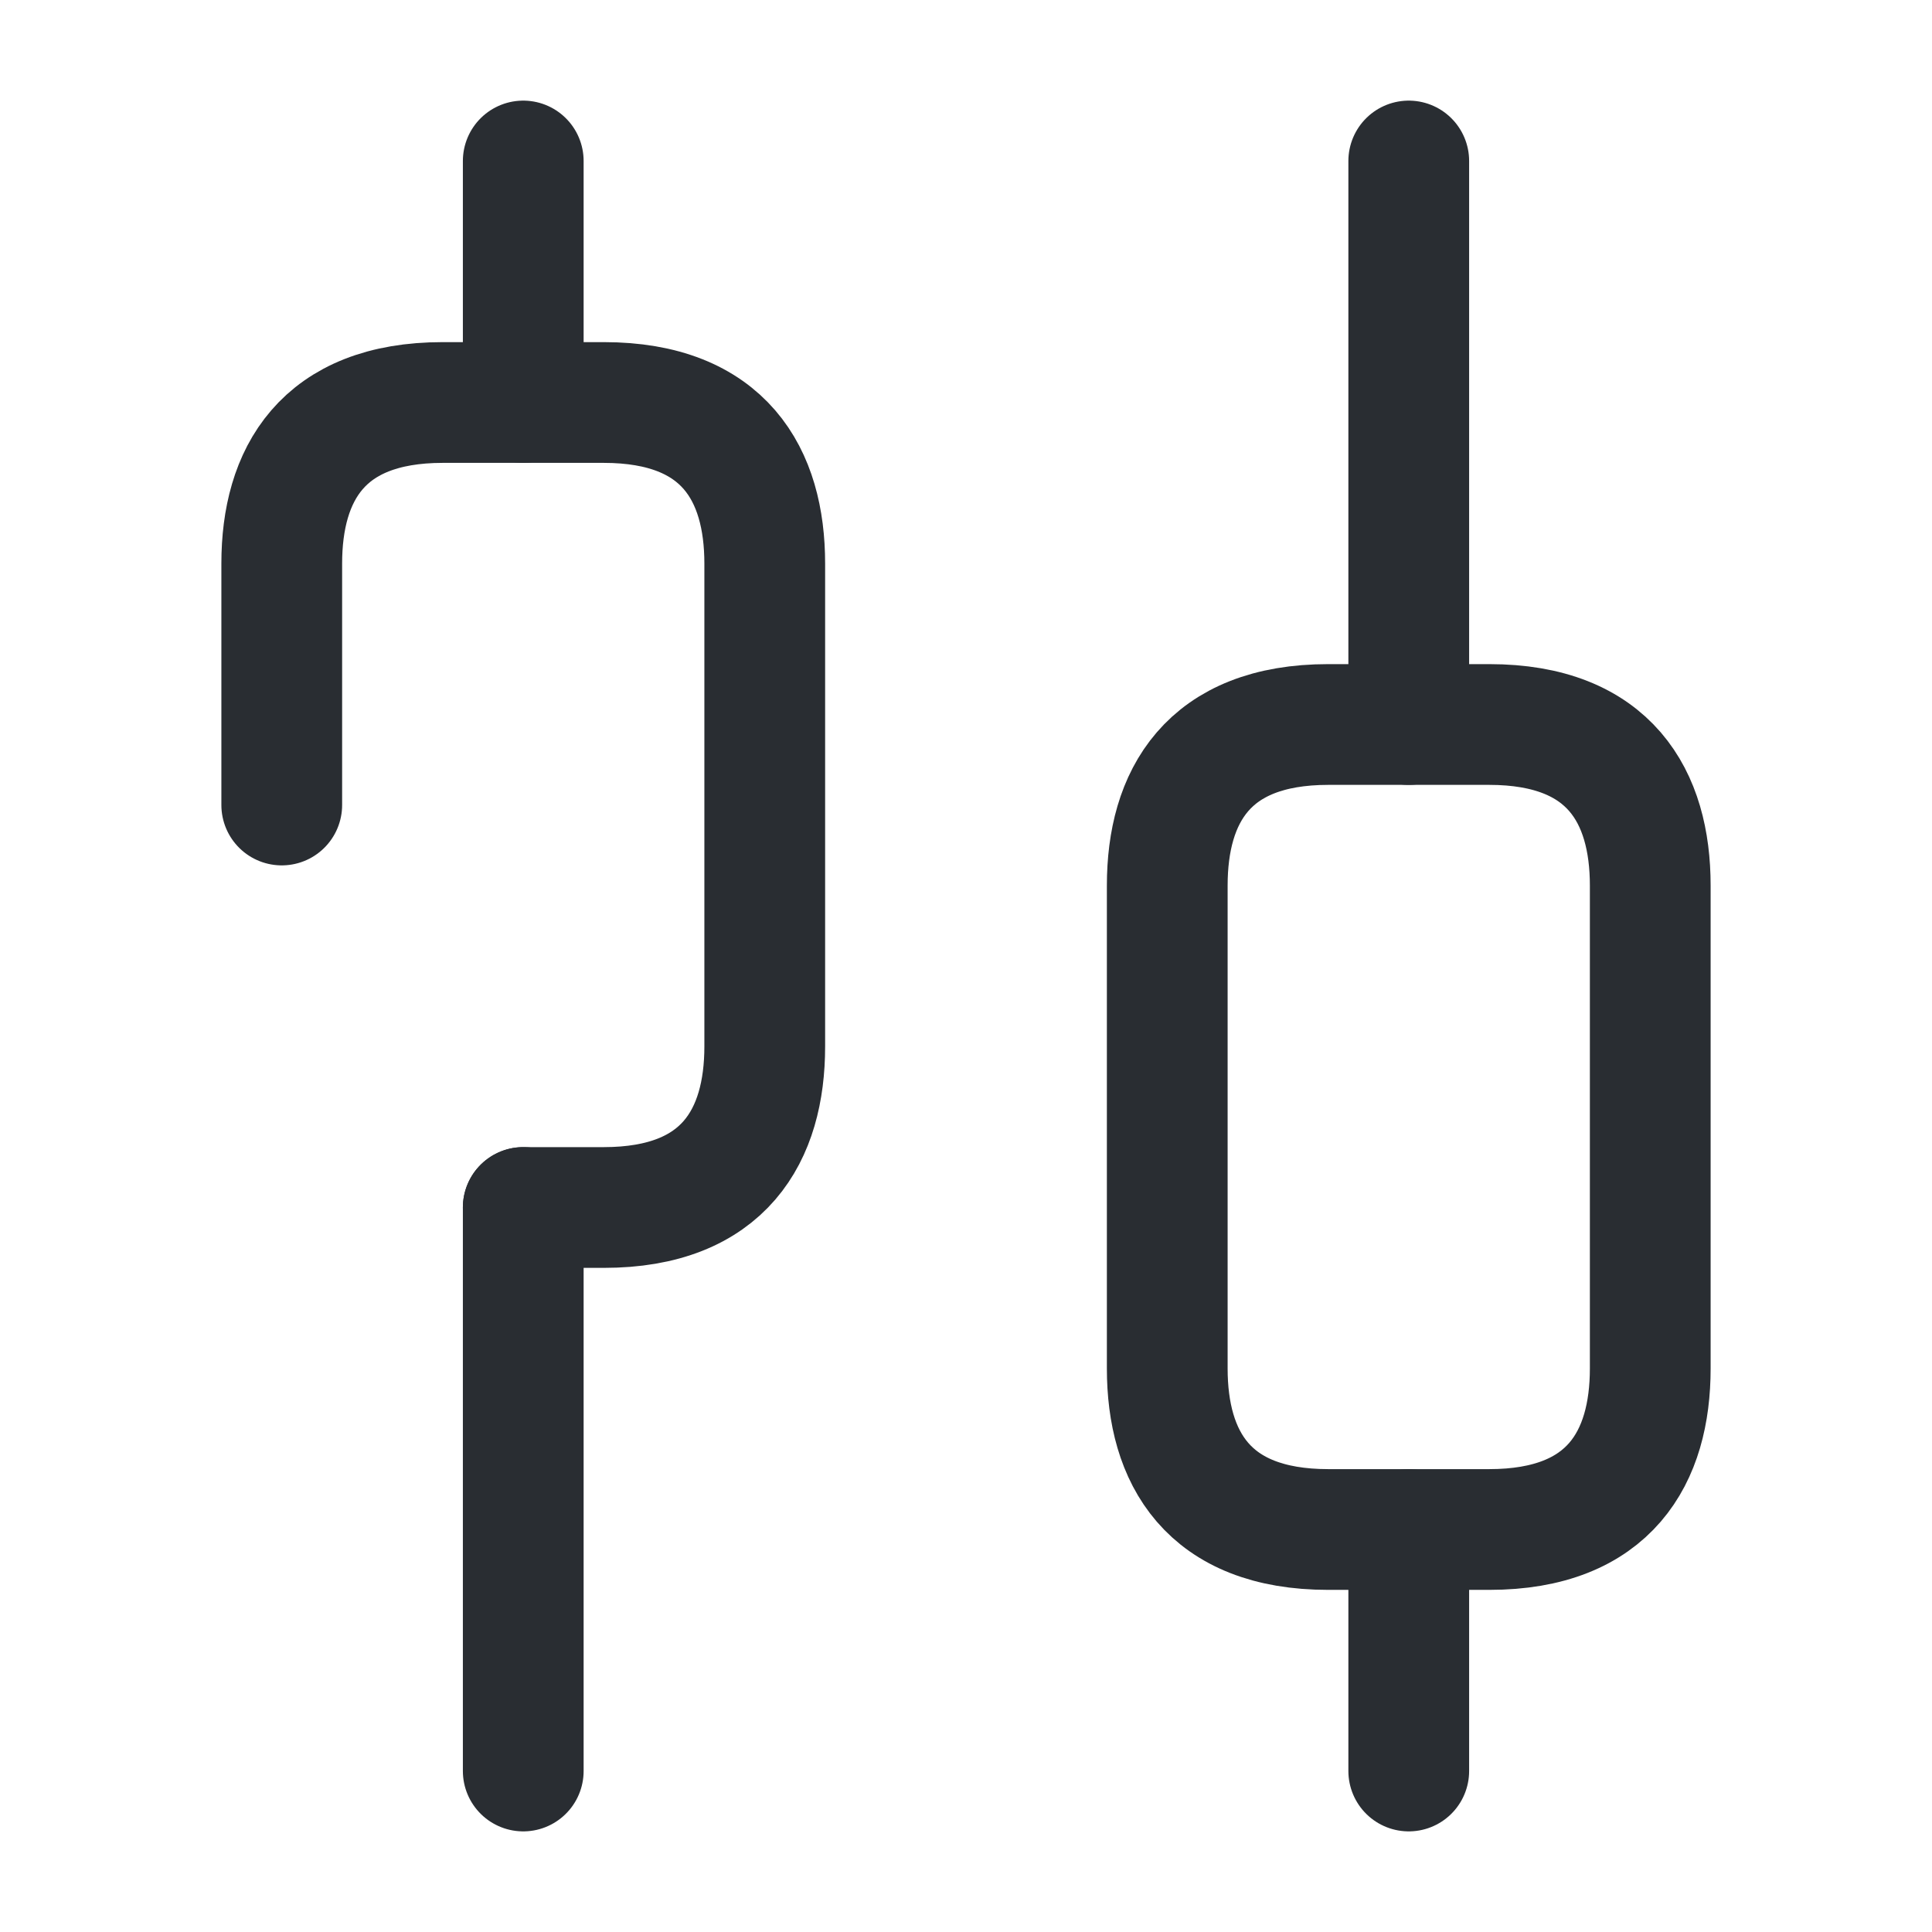 <?xml version="1.0" encoding="UTF-8"?> <svg xmlns="http://www.w3.org/2000/svg" width="24" height="24" viewBox="0 0 24 24" fill="none"><path d="M6.5 22V15" stroke="#292D32" stroke-width="1.5" stroke-miterlimit="10" stroke-linecap="round" stroke-linejoin="round"></path><path d="M6.5 5V2" stroke="#292D32" stroke-width="1.5" stroke-miterlimit="10" stroke-linecap="round" stroke-linejoin="round"></path><path d="M17.5 22V19" stroke="#292D32" stroke-width="1.5" stroke-miterlimit="10" stroke-linecap="round" stroke-linejoin="round"></path><path d="M17.5 9V2" stroke="#292D32" stroke-width="1.5" stroke-miterlimit="10" stroke-linecap="round" stroke-linejoin="round"></path><path d="M6.5 15H7.5C9 15 9.5 14.1 9.5 13V7C9.5 5.9 9 5 7.5 5H5.5C4 5 3.5 5.9 3.5 7V10" stroke="#292D32" stroke-width="1.5" stroke-miterlimit="10" stroke-linecap="round" stroke-linejoin="round"></path><path d="M20.5 11V17C20.5 18.1 20 19 18.5 19H16.5C15 19 14.5 18.1 14.5 17V11C14.5 9.9 15 9 16.5 9H18.5C20 9 20.5 9.9 20.5 11Z" stroke="#292D32" stroke-width="1.5" stroke-miterlimit="10" stroke-linecap="round" stroke-linejoin="round"></path></svg> 